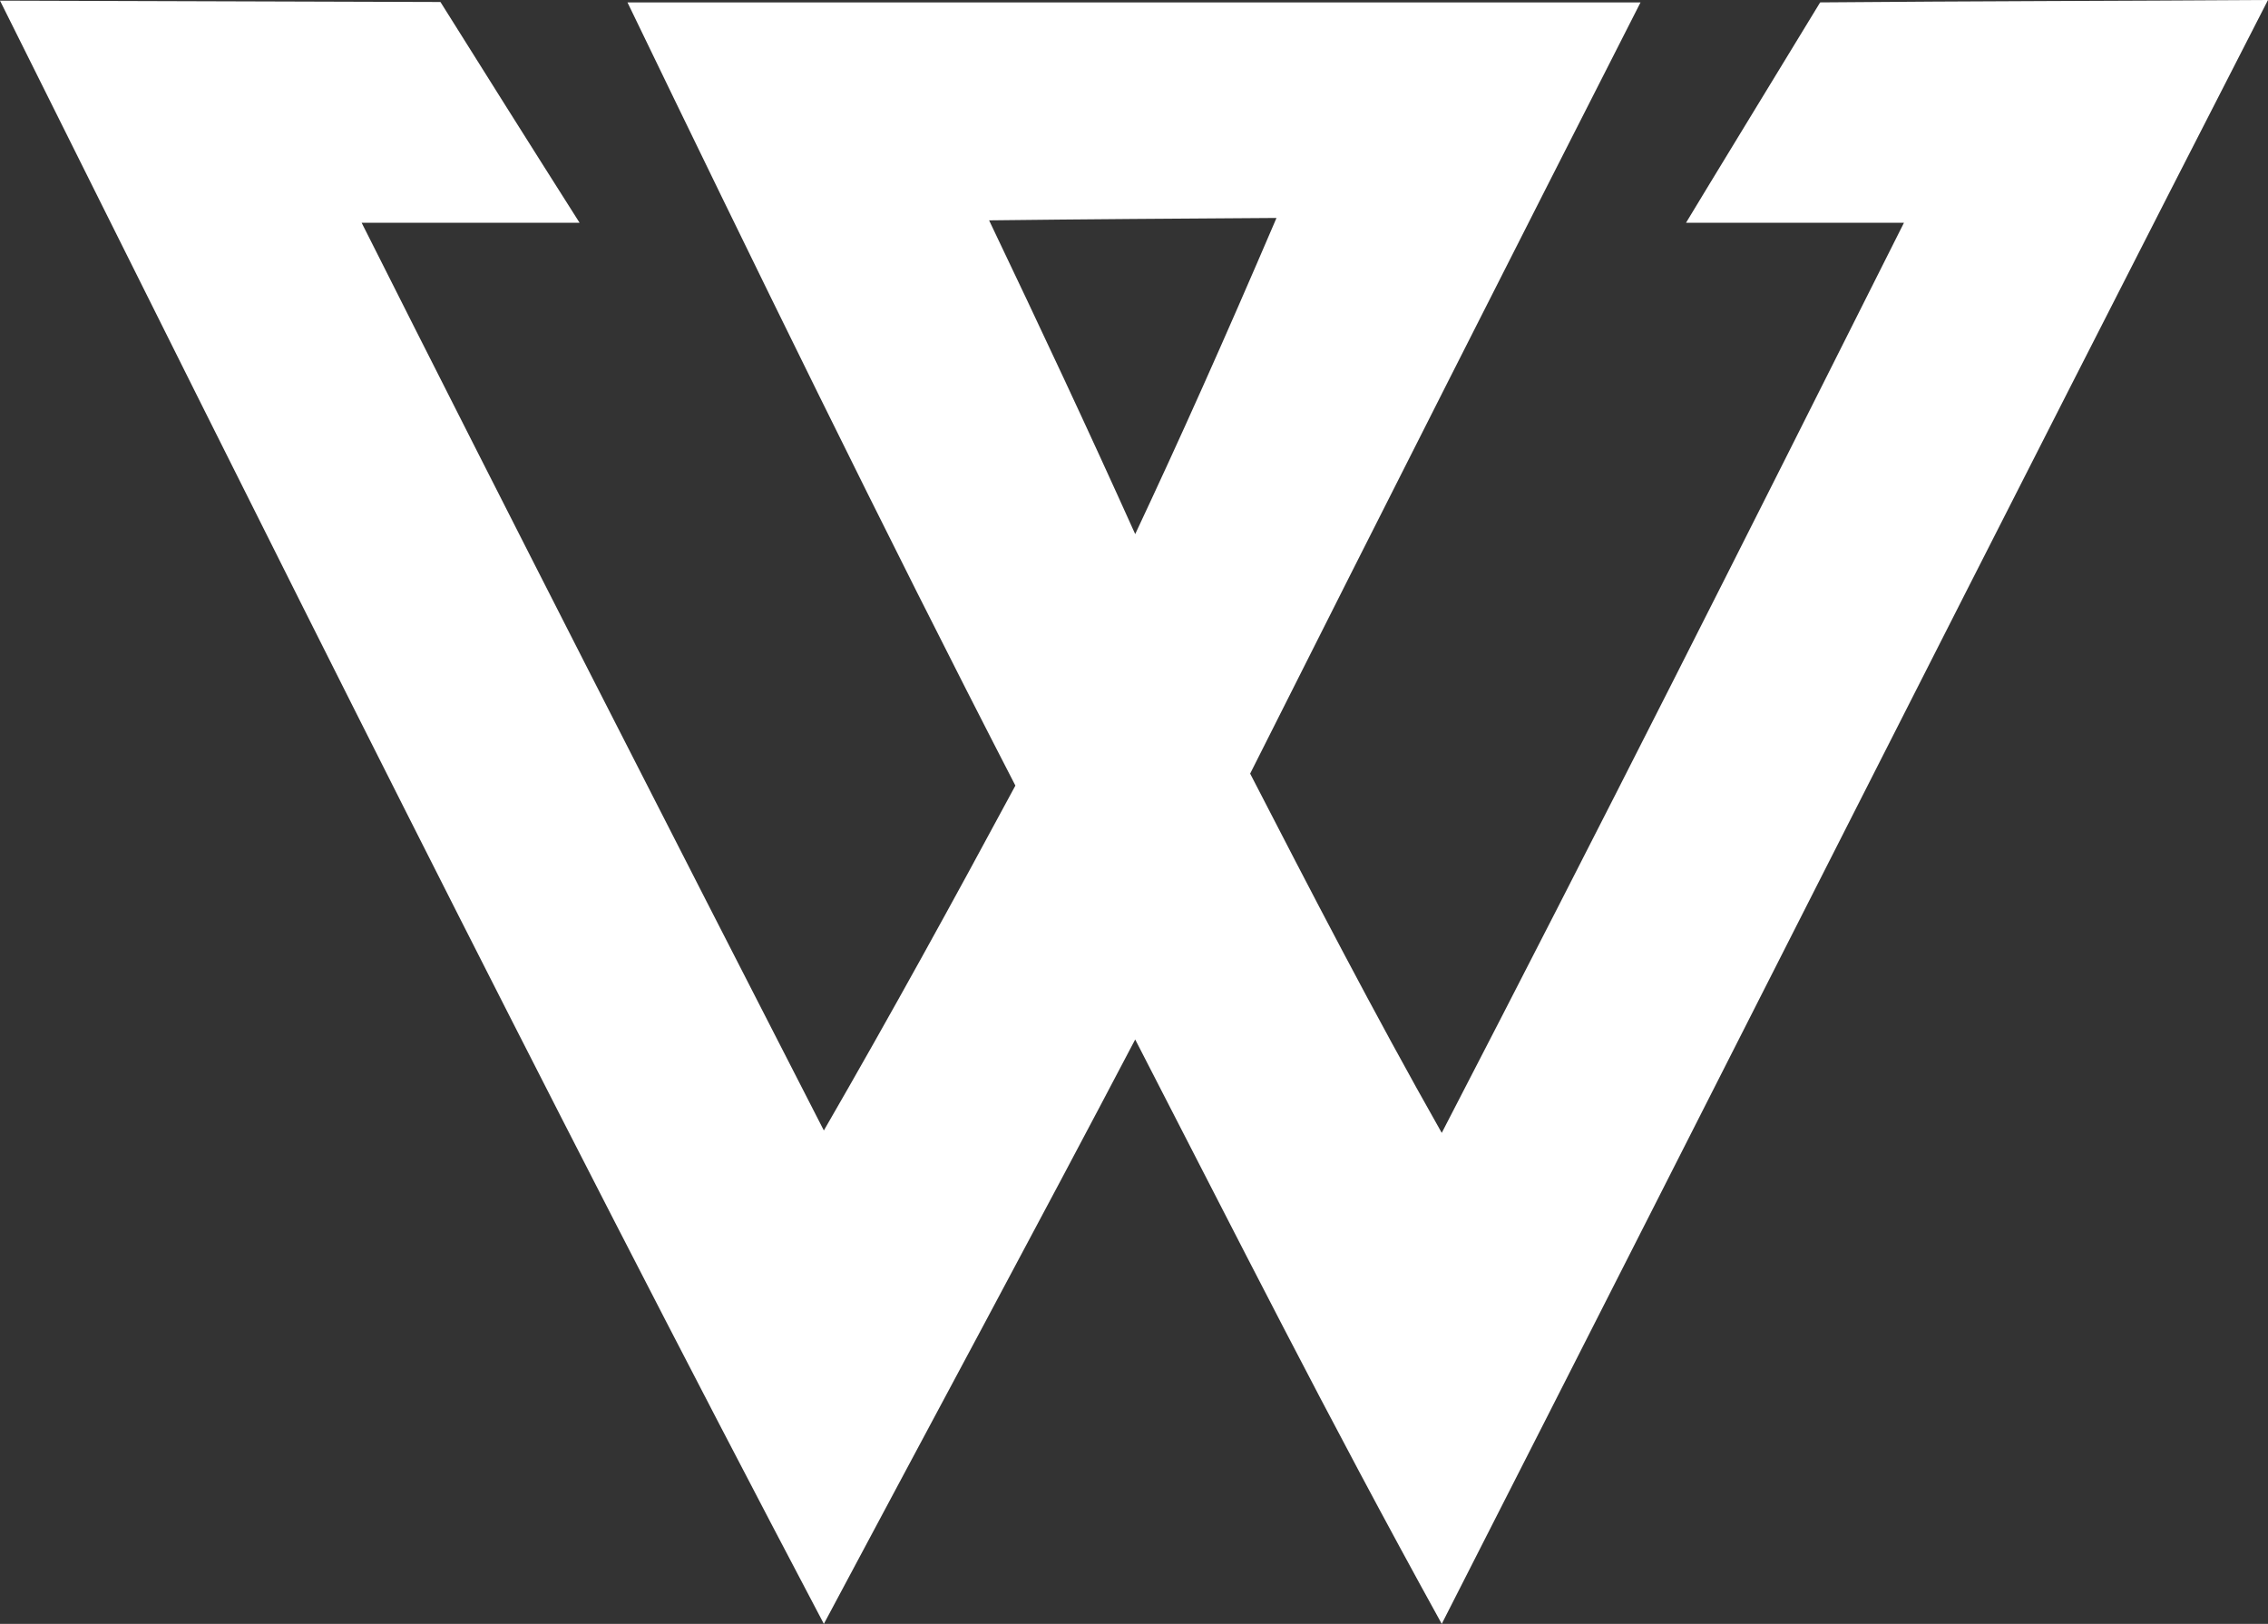 


<svg version="1.1" id="svg9" width="3201.127" height="2291.831" viewBox="0 0 3201.127 2291.831" xmlns="http://www.w3.org/2000/svg">
  <rect x="0" y="0" width="3201.127" height="2291.831" fill="#333333" stroke="none"/>
  <defs id="defs13"></defs>
  <g id="g15">
    <path style="fill:#ffffff;stroke:none;stroke-width:3.38" d="M 0,0.895 C 372.778,748.692 769.263,1545.304 1162.817,2291.831 c 144.595,-271.283 304.787,-568.237 439.437,-824.789 143.239,277.801 269.646,529.629 432.676,824.789 C 2428.649,1519.097 2840.261,703.44 3201.127,0 2992.532,1.35 2782.858,1.534 2569.014,3.38 2498.483,119.247 2412.628,259.703 2379.718,314.366 h 307.606 C 2453.589,779.955 2262.328,1159.554 2034.929,1598.873 1938.638,1429.001 1849.08,1255.775 1764.507,1091.831 1948.098,726.838 2146.805,334.617 2315.493,3.38 H 885.634 C 1059.286,362.861 1249.305,752.462 1433.151,1108.736 1345.278,1271.865 1259.778,1427.655 1162.817,1595.493 942.716,1166.159 713.857,718.665 510.423,314.366 H 818.028 C 744.632,198.767 684.072,102.321 621.657,2.812 M 1801.69,307.606 c -75.624,176.509 -136.837,313.016 -199.437,446.197 -68.029,-151.071 -132.623,-288.753 -206.197,-442.817 134.792,-1.63 270.414,-2.485 405.634,-3.38 z" id="path117"></path>
  </g>
</svg>
